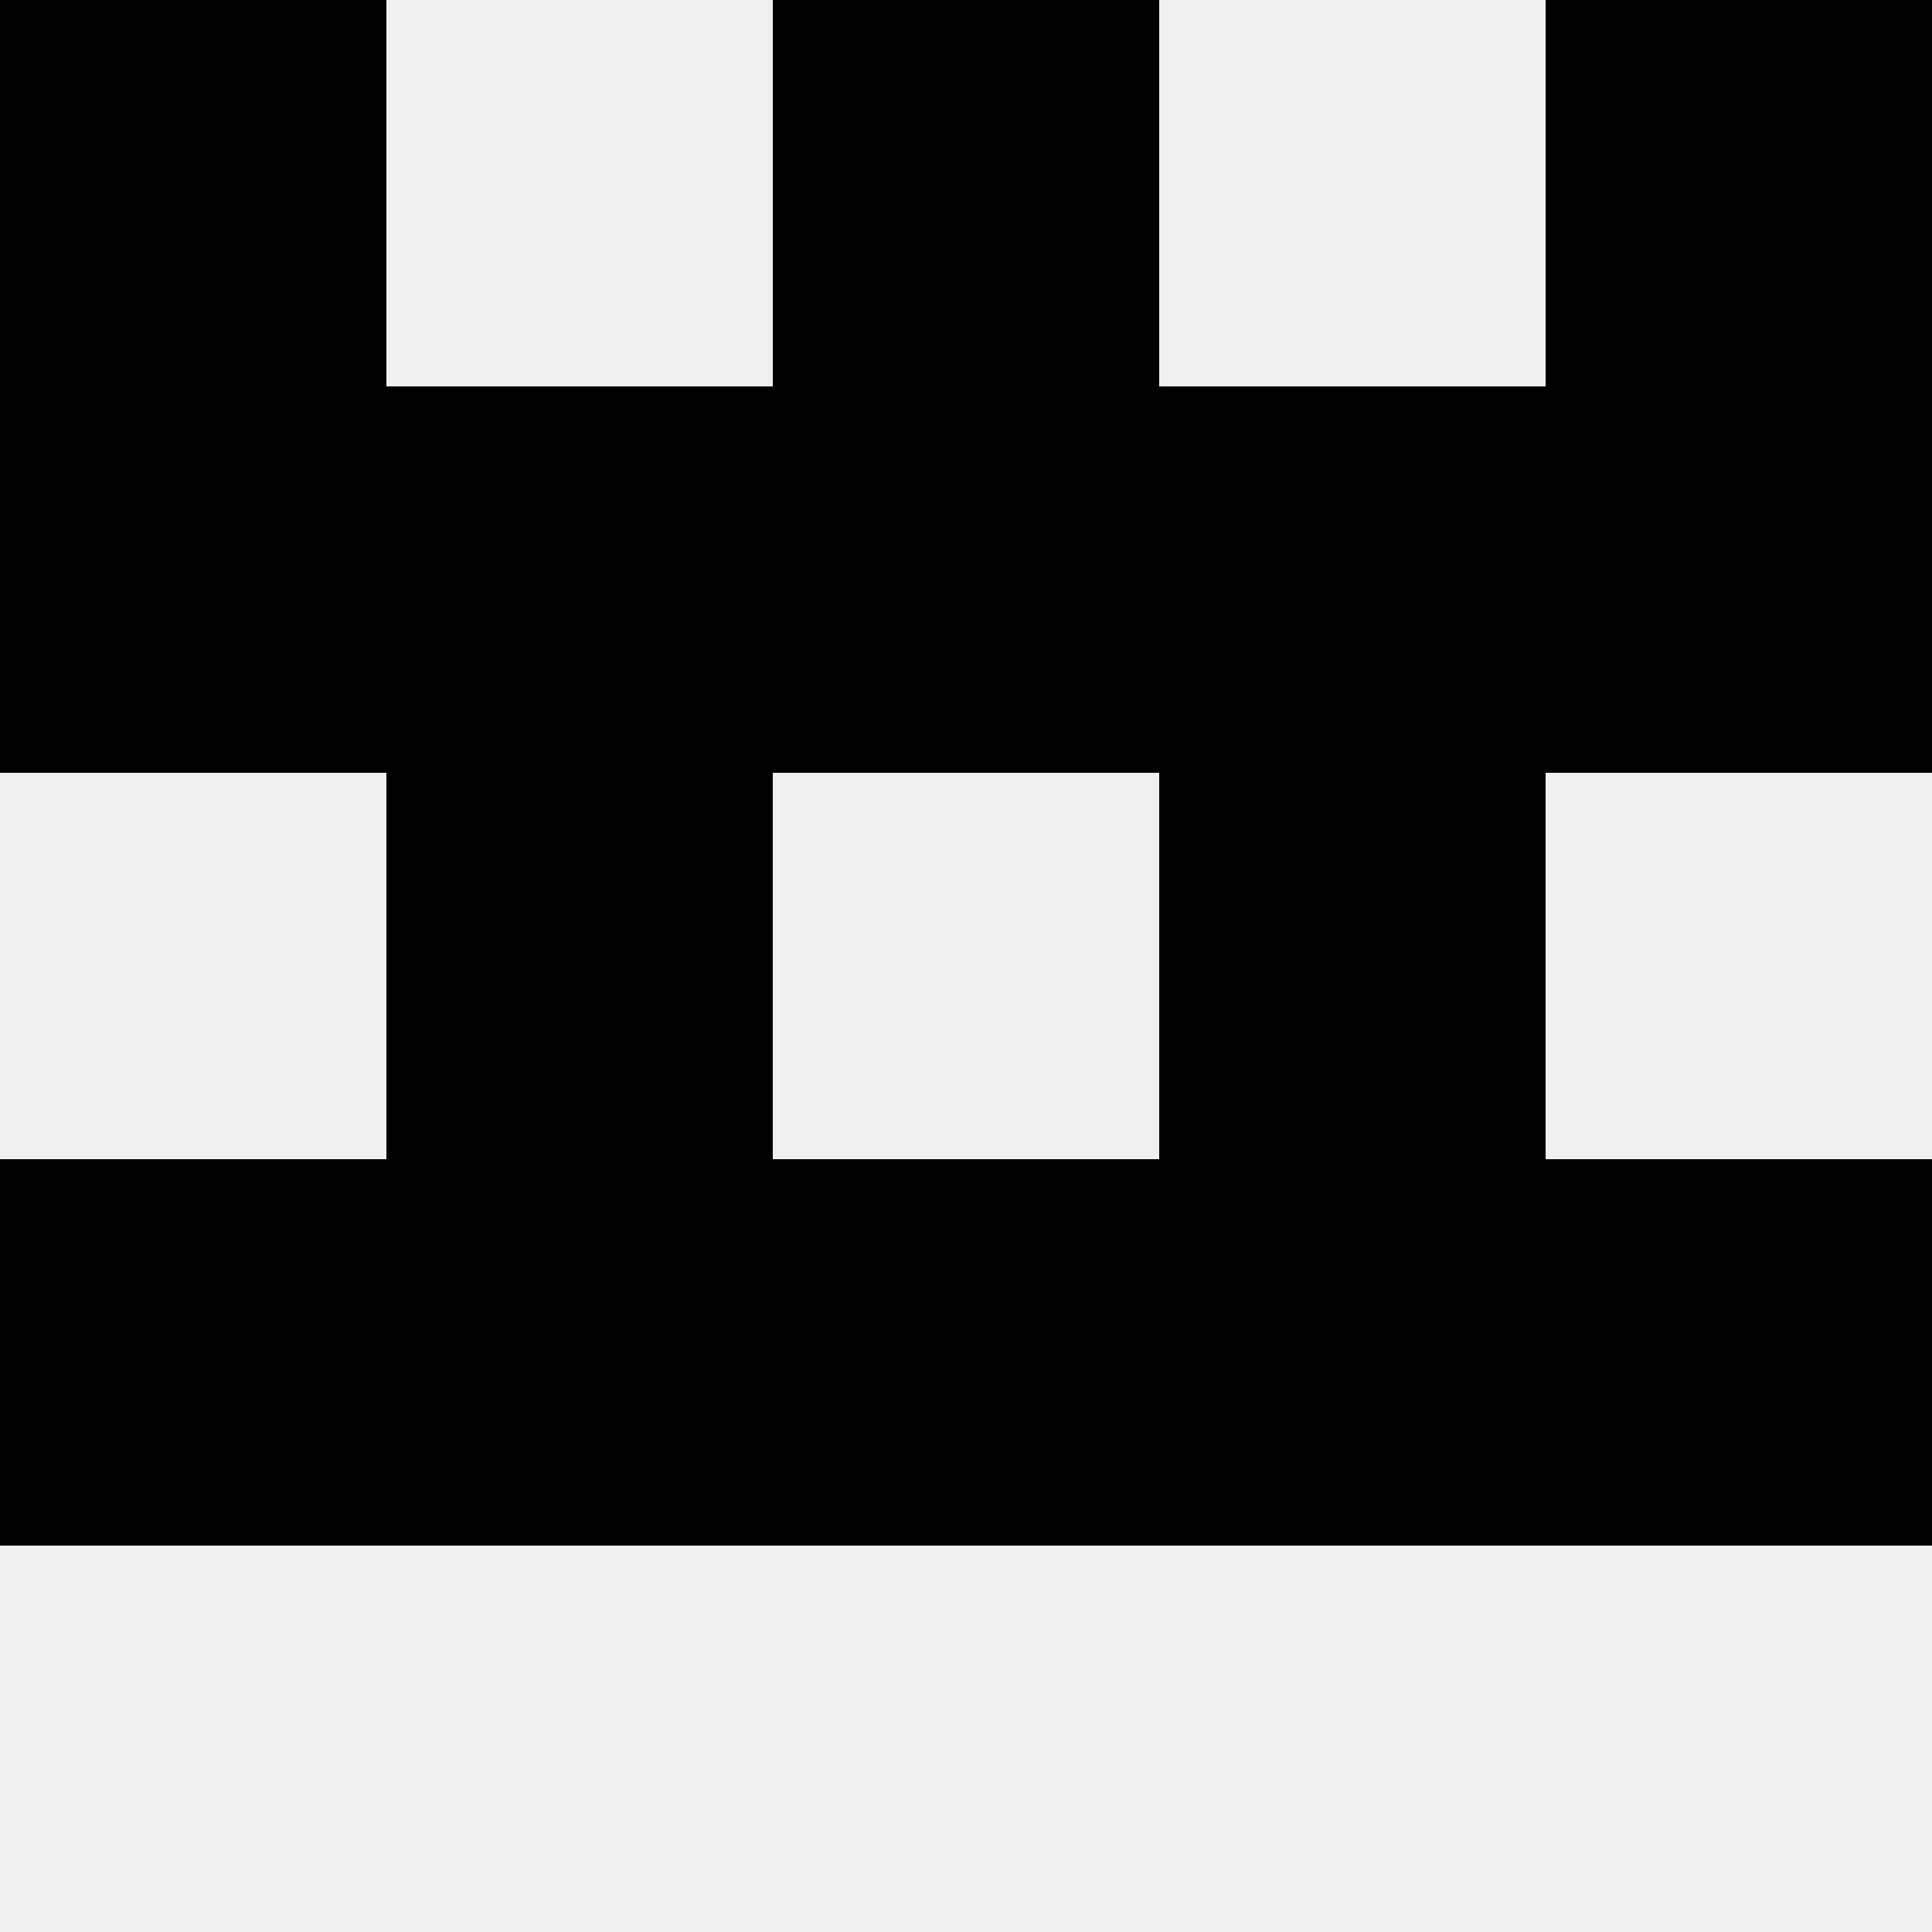 <svg width='80' height='80' xmlns='http://www.w3.org/2000/svg'><rect width='100%' height='100%' fill='#f0f0f0'/><rect x='0' y='0' width='16' height='16' fill='hsl(100, 70%, 50%)' /><rect x='64' y='0' width='16' height='16' fill='hsl(100, 70%, 50%)' /><rect x='32' y='0' width='16' height='16' fill='hsl(100, 70%, 50%)' /><rect x='32' y='0' width='16' height='16' fill='hsl(100, 70%, 50%)' /><rect x='0' y='16' width='16' height='16' fill='hsl(100, 70%, 50%)' /><rect x='64' y='16' width='16' height='16' fill='hsl(100, 70%, 50%)' /><rect x='16' y='16' width='16' height='16' fill='hsl(100, 70%, 50%)' /><rect x='48' y='16' width='16' height='16' fill='hsl(100, 70%, 50%)' /><rect x='32' y='16' width='16' height='16' fill='hsl(100, 70%, 50%)' /><rect x='32' y='16' width='16' height='16' fill='hsl(100, 70%, 50%)' /><rect x='16' y='32' width='16' height='16' fill='hsl(100, 70%, 50%)' /><rect x='48' y='32' width='16' height='16' fill='hsl(100, 70%, 50%)' /><rect x='0' y='48' width='16' height='16' fill='hsl(100, 70%, 50%)' /><rect x='64' y='48' width='16' height='16' fill='hsl(100, 70%, 50%)' /><rect x='16' y='48' width='16' height='16' fill='hsl(100, 70%, 50%)' /><rect x='48' y='48' width='16' height='16' fill='hsl(100, 70%, 50%)' /><rect x='32' y='48' width='16' height='16' fill='hsl(100, 70%, 50%)' /><rect x='32' y='48' width='16' height='16' fill='hsl(100, 70%, 50%)' /></svg>